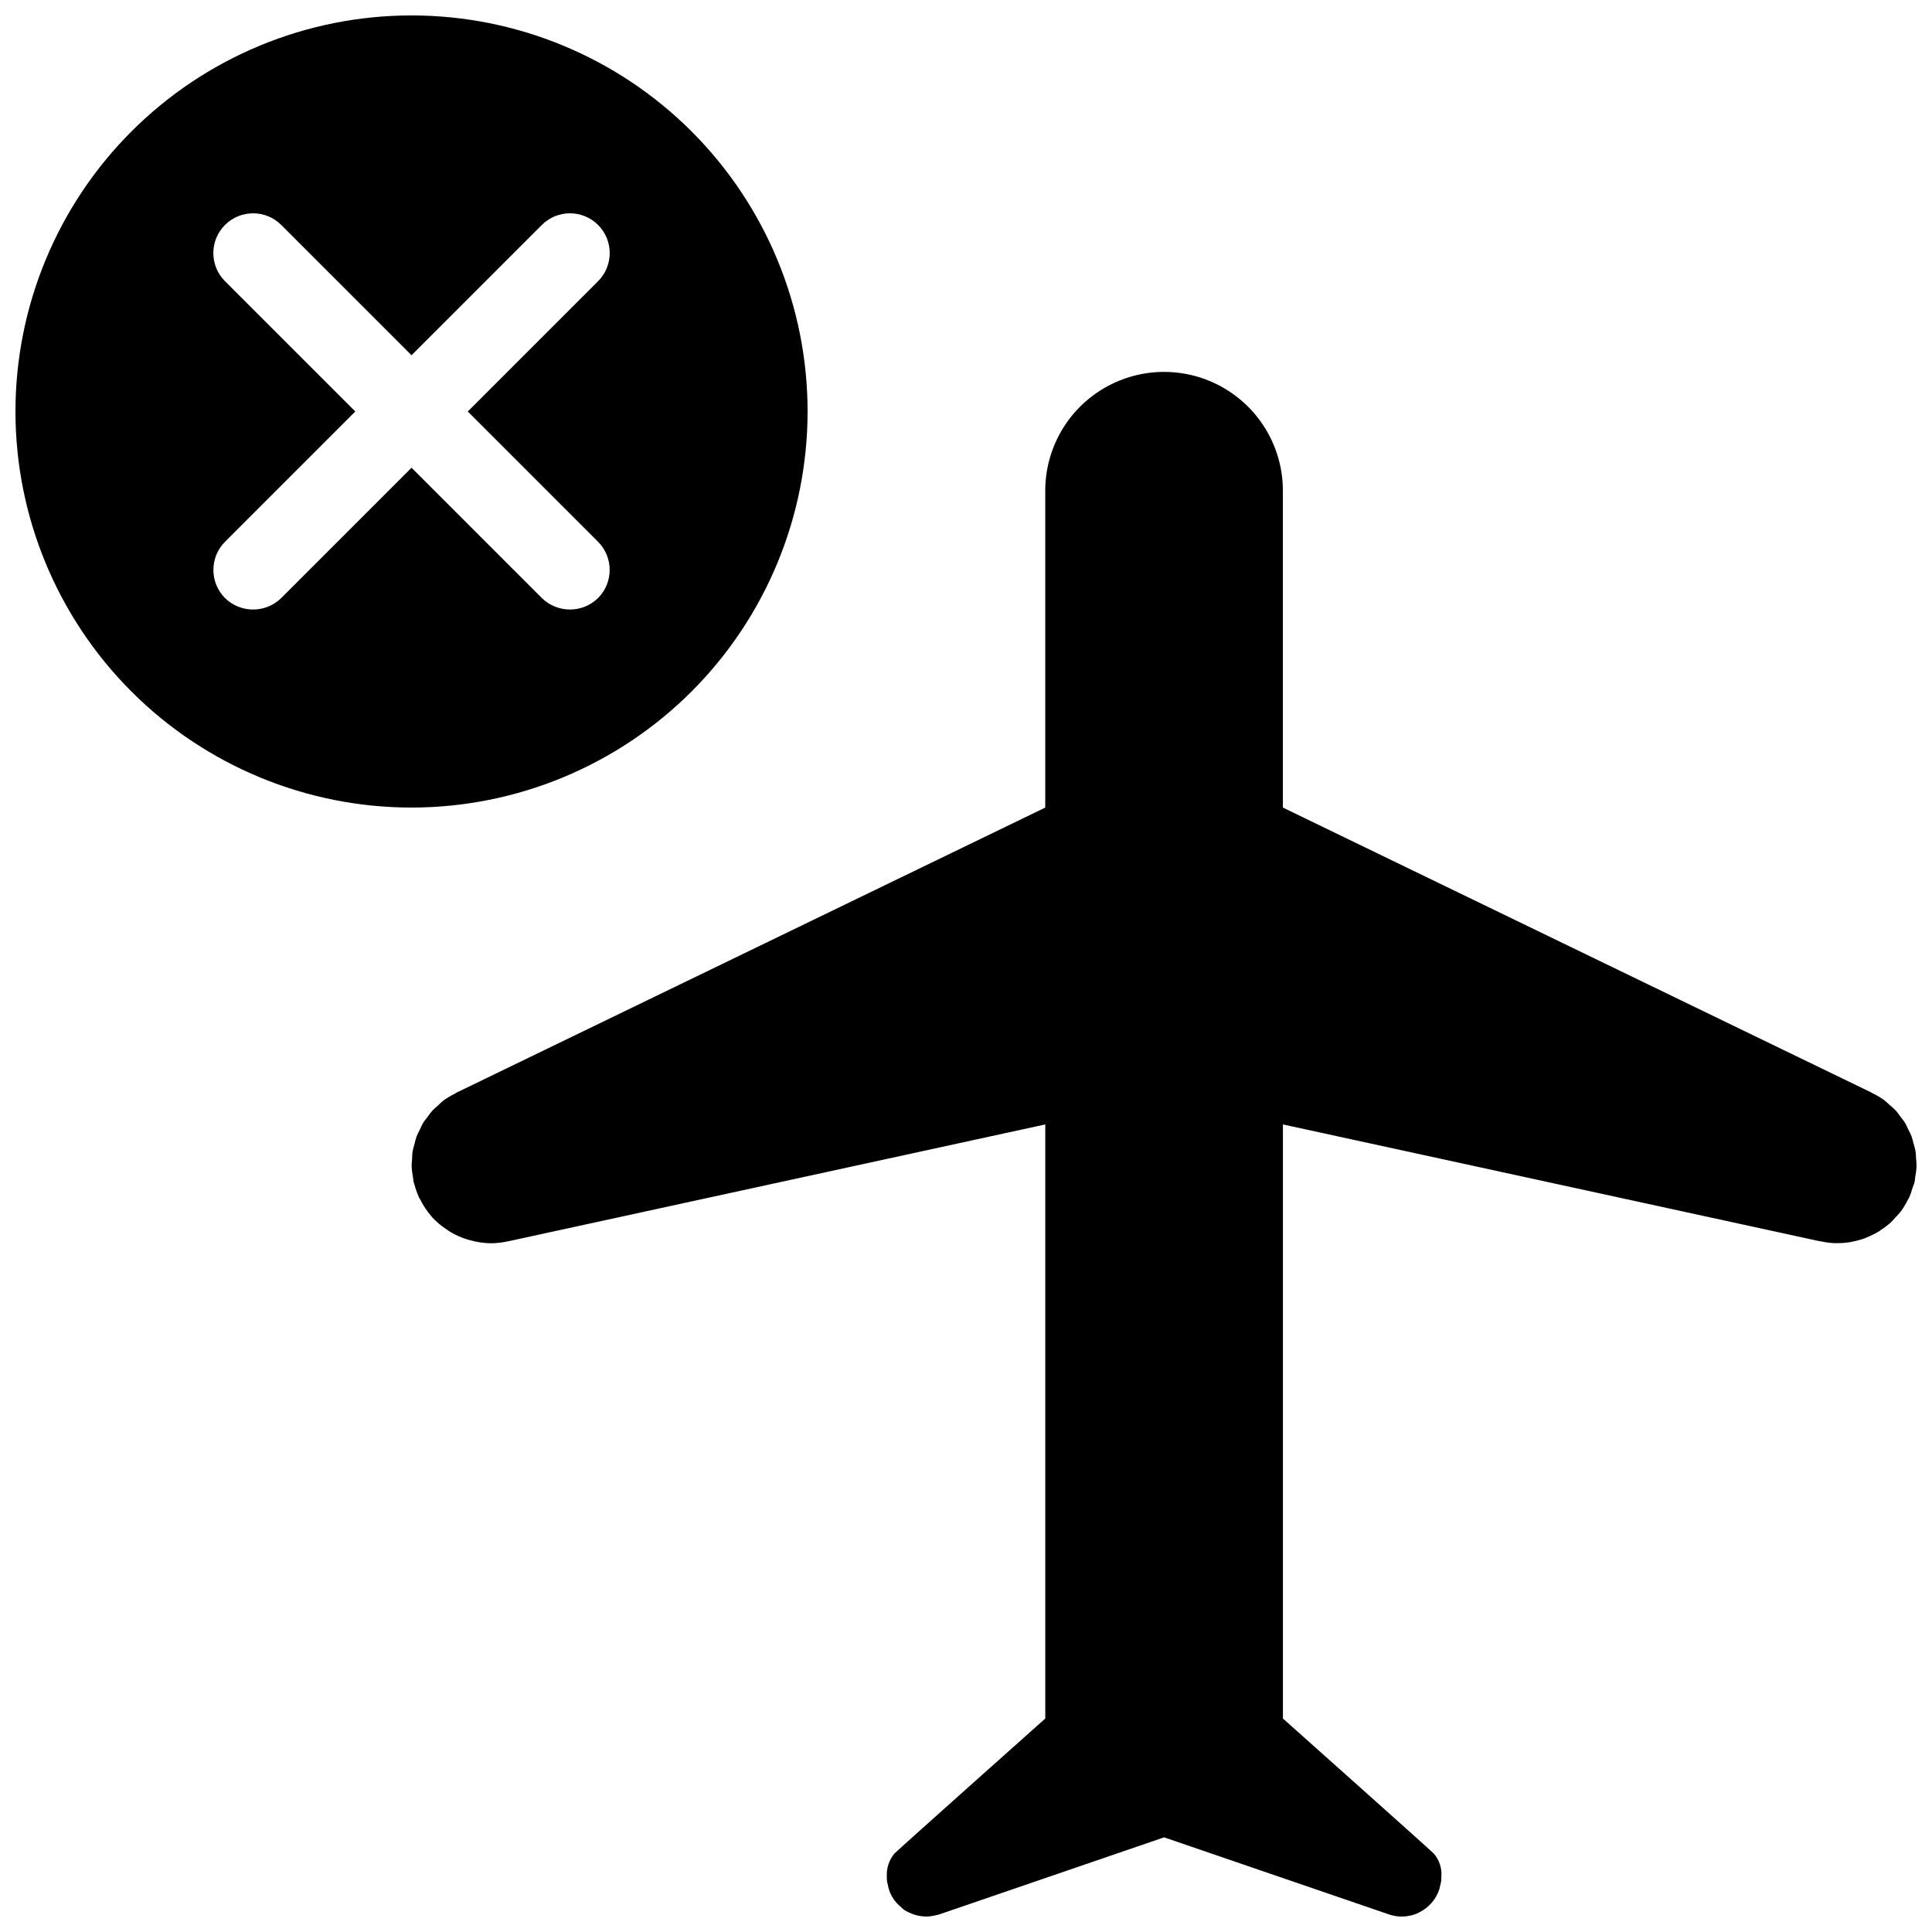 <?xml version="1.0" encoding="UTF-8"?>
<!-- Uploaded to: SVG Repo, www.svgrepo.com, Generator: SVG Repo Mixer Tools -->
<svg width="800px" height="800px" version="1.1" viewBox="144 144 512 512" xmlns="http://www.w3.org/2000/svg">
 <defs>
  <clipPath id="b">
   <path d="m148.09 148.09h210.91v210.91h-210.91z"/>
  </clipPath>
  <clipPath id="a">
   <path d="m253 242h398.9v409.9h-398.9z"/>
  </clipPath>
 </defs>
 <g>
  <g clip-path="url(#b)">
   <path d="m358.02 253.05c0-27.836-11.059-54.535-30.742-74.219-19.684-19.684-46.383-30.742-74.219-30.742-27.836 0-54.535 11.059-74.219 30.742-19.684 19.684-30.742 46.383-30.742 74.219 0 27.836 11.059 54.535 30.742 74.219 19.684 19.684 46.383 30.742 74.219 30.742 27.832-0.012 54.523-11.074 74.207-30.754 19.68-19.684 30.742-46.375 30.754-74.207zm-55.523 34.531c4.094 4.125 4.094 10.781 0 14.902-4.141 4.059-10.766 4.059-14.906 0l-34.531-34.531-34.531 34.535c-4.141 4.059-10.766 4.059-14.906 0-4.094-4.125-4.094-10.781 0-14.906l34.531-34.531-34.531-34.531c-4.113-4.117-4.113-10.789 0-14.906 4.117-4.113 10.789-4.113 14.906 0l34.531 34.531 34.531-34.531c4.117-4.113 10.789-4.113 14.906 0 4.113 4.117 4.113 10.789 0 14.906l-34.531 34.531z"/>
  </g>
  <g clip-path="url(#a)">
   <path d="m651.78 451.08c-0.043-0.645-0.035-1.297-0.137-1.934v-0.004c-0.148-0.754-0.34-1.5-0.574-2.234-0.152-0.559-0.258-1.133-0.457-1.676h0.004c-0.273-0.664-0.582-1.316-0.922-1.949-0.281-0.57-0.512-1.16-0.84-1.703-0.355-0.582-0.801-1.098-1.207-1.641-0.402-0.535-0.758-1.098-1.215-1.594-0.566-0.586-1.172-1.137-1.805-1.648-0.406-0.355-0.762-0.75-1.203-1.074h0.004c-1.008-0.734-2.078-1.375-3.199-1.914-0.129-0.066-0.234-0.16-0.367-0.219l-0.035-0.016-0.148-0.07-155.7-75.387v-83.969c0-11.25-6.004-21.645-15.746-27.27s-21.742-5.625-31.488 0c-9.742 5.625-15.742 16.02-15.742 27.27v83.969l-155.72 75.395-0.105 0.051-0.055 0.027c-0.219 0.105-0.398 0.258-0.613 0.367-1.027 0.504-2.008 1.094-2.938 1.758-0.504 0.371-0.918 0.82-1.379 1.227l0.004 0.004c-0.574 0.469-1.117 0.969-1.633 1.496-0.465 0.547-0.898 1.113-1.301 1.707-0.375 0.512-0.793 0.988-1.125 1.531-0.352 0.578-0.602 1.203-0.895 1.809-0.297 0.609-0.629 1.199-0.867 1.84-0.215 0.586-0.328 1.199-0.492 1.801-0.219 0.695-0.398 1.398-0.539 2.109-0.109 0.68-0.102 1.379-0.145 2.07-0.074 0.66-0.109 1.328-0.113 1.992 0.059 0.949 0.18 1.891 0.367 2.824 0.074 0.422 0.066 0.84 0.168 1.262l0.02 0.059c0.047 0.191 0.137 0.375 0.188 0.57 0.293 1.102 0.672 2.18 1.137 3.223 0.043 0.094 0.055 0.191 0.102 0.281 0.07 0.145 0.191 0.25 0.262 0.395 0.789 1.605 1.781 3.106 2.953 4.461 0.082 0.094 0.148 0.203 0.23 0.301v-0.004c1.184 1.273 2.523 2.391 3.981 3.336 0.285 0.191 0.562 0.387 0.855 0.562 1.441 0.855 2.981 1.539 4.586 2.031 0.301 0.094 0.598 0.152 0.898 0.23v0.004c1.699 0.465 3.445 0.711 5.207 0.738l0.02-0.004 0.012 0.004c1.562-0.008 3.125-0.188 4.648-0.539l0.148-0.02 142.14-30.93v157.44s-38.605 34.406-39.988 35.789v0.004c-1.438 1.73-2.152 3.949-1.996 6.191-0.035 0.637 0.035 1.277 0.211 1.891 0.105 0.523 0.211 0.945 0.316 1.367l-0.004-0.004c0.426 1.363 1.145 2.617 2.102 3.672 0.523 0.523 1.051 1.051 1.68 1.574l-0.004 0.004c0.062-0.004 0.109 0.047 0.109 0.105 0.879 0.578 1.832 1.035 2.836 1.363 1.051 0.336 2.144 0.512 3.25 0.523 0.633-0.016 1.266-0.086 1.887-0.211 0.418-0.105 0.945-0.211 1.367-0.316l0.629-0.211 59.094-20.254 59.406 20.363 0.316 0.105c2.113 0.699 4.394 0.699 6.508 0 0.516-0.137 1.012-0.352 1.469-0.633 2.492-1.246 4.379-3.438 5.246-6.086 0.109-0.418 0.211-0.84 0.316-1.367v0.004c0.172-0.613 0.242-1.254 0.211-1.891 0.203-2.25-0.52-4.484-1.996-6.191-1.281-1.285-39.988-35.793-39.988-35.793v-157.44l141.98 30.895 0.098 0.023 0.062 0.016c0.176 0.039 0.355 0.031 0.531 0.066 1.199 0.266 2.422 0.422 3.652 0.473 0.109 0.004 0.211-0.02 0.32-0.02 1.266 0.023 2.531-0.066 3.781-0.27 0.137-0.027 0.266-0.078 0.402-0.105 1.195-0.215 2.367-0.535 3.508-0.953 0.152-0.055 0.285-0.145 0.434-0.203v-0.004c1.098-0.434 2.16-0.957 3.172-1.566 0.203-0.121 0.375-0.289 0.57-0.418 0.926-0.59 1.801-1.258 2.621-1.988 0.391-0.355 0.703-0.781 1.066-1.164 0.574-0.57 1.113-1.176 1.621-1.812 0.656-0.914 1.234-1.883 1.734-2.891 0.117-0.227 0.277-0.414 0.387-0.645l0.012-0.027v-0.004c0.348-0.812 0.641-1.648 0.883-2.5 0.168-0.52 0.406-1.023 0.531-1.543l0.02-0.059c0.113-0.477 0.109-0.949 0.188-1.426 0.176-0.879 0.289-1.766 0.348-2.656-0.004-0.711-0.043-1.418-0.121-2.125z"/>
  </g>
 </g>
</svg>
